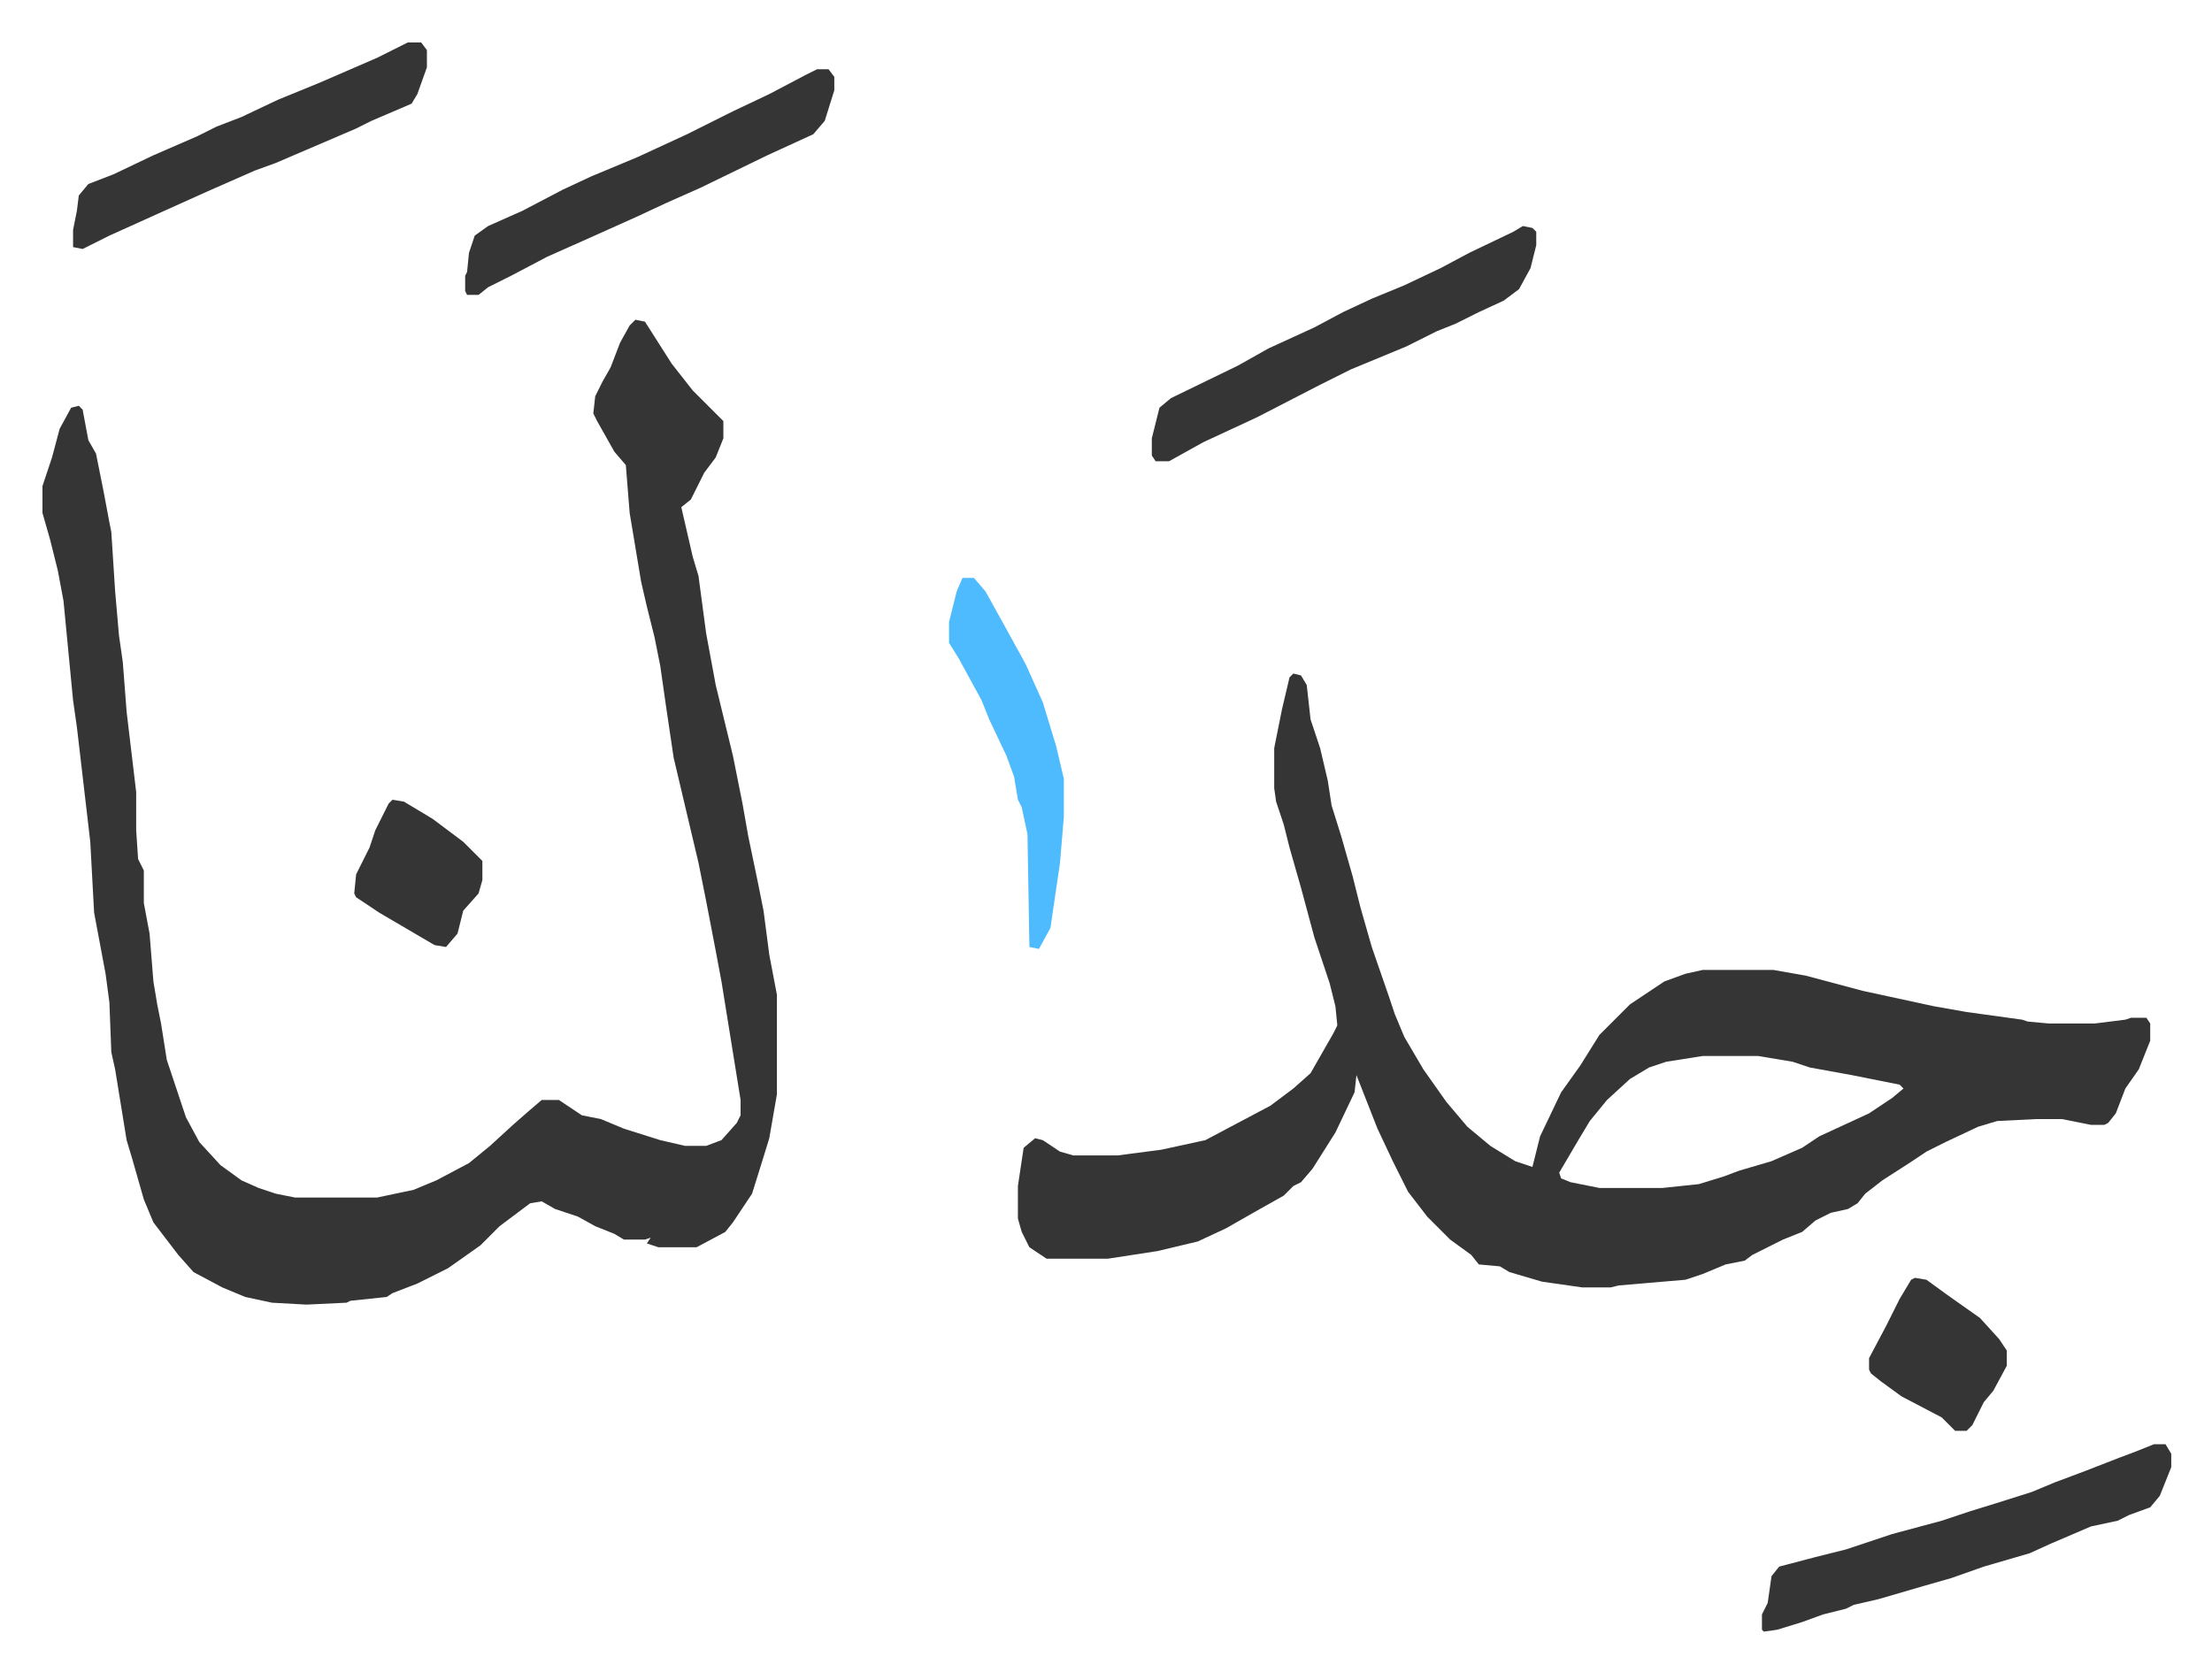 <svg xmlns="http://www.w3.org/2000/svg" viewBox="-22.2 317.8 1156.5 874.5">
    <path fill="#353535" id="rule_normal" d="m654 670 4 1 3 5 2 18 5 15 4 17 2 13 5 16 6 21 4 16 6 21 9 26 3 9 5 12 10 17 12 17 11 13 12 10 13 8 9 3 4-16 11-23 10-14 10-16 16-16 9-6 9-6 11-4 9-2h37l17 3 30 8 37 8 17 3 29 4 3 1 11 1h24l16-2 3-1h8l2 3v9l-6 15-7 10-5 13-4 5-2 1h-7l-15-3h-14l-20 1-10 3-17 8-10 5-9 6-14 9-9 7-4 5-5 3-9 2-8 4-7 6-10 4-16 8-4 3-10 2-12 5-9 3-35 3-4 1h-15l-21-3-17-5-5-3-11-1-4-5-11-8-12-12-10-13-8-16-8-17-11-28-1 9-10 21-12 19-6 7-4 2-5 5-16 9-14 8-15 7-21 5-26 4h-32l-9-6-4-8-2-7v-17l3-20 6-5 4 1 9 6 7 2h23l23-3 23-5 34-18 12-9 9-8 12-21 2-4-1-10-3-12-8-24-7-26-6-21-3-12-4-12-1-7v-21l4-20 4-17zm214 200-19 3-9 3-10 6-12 11-9 11-6 10-10 17 1 3 5 2 15 3h33l19-2 13-4 8-3 17-5 16-7 9-6 26-12 12-8 6-5-2-2-25-5-22-4-9-3-18-3zM310 485l5 1 14 22 11 14 16 16v9l-4 10-6 8-7 14-5 4 6 26 3 10 4 30 5 27 9 37 5 25 3 17 5 24 3 15 3 23 4 21v52l-4 23-4 13-5 16-10 15-4 5-15 8h-20l-6-2 2-3-3 1h-11l-5-3-10-4-9-5-12-4-7-4-6 1-16 12-10 10-17 12-16 8-13 5-3 2-19 2-2 1-21 1-18-1-14-3-12-5-15-8-8-9-13-17-5-12-6-21-3-10-6-37-2-9-1-26-2-15-3-16-3-16-2-37-7-60-2-14-5-52-3-16-4-16-4-14v-14l5-15 4-15 6-11 4-1 2 2 3 16 4 7 4 20 3 16 1 5 2 31 2 23 2 14 2 26 5 42v20l1 15 3 6v17l3 16 2 25 2 12 2 10 3 19 10 30 7 13 11 12 11 8 9 4 9 3 10 2h43l19-4 12-5 17-9 11-9 12-11 8-7 7-6h9l9 6 3 2 10 2 12 5 19 6 13 3h11l8-3 8-9 2-4v-8l-10-62-3-16-5-26-4-20-13-55-4-27-3-21-3-15-4-16-3-13-6-36-2-25-6-7-9-16-2-4 1-9 4-8 4-7 5-13 5-9zm794 588h6l3 5v7l-6 15-5 6-11 4-6 3-14 3-21 9-11 5-24 7-17 6-14 4-24 7-13 3-4 2-12 3-11 4-13 4-7 1-1-1v-8l3-6 2-14 4-5 19-5 16-4 24-8 26-7 15-5 13-4 19-6 12-5 16-6 18-7 8-3zM774 436l5 1 2 2v7l-3 12-6 11-8 6-13 6-12 6-10 4-16 8-29 12-16 8-33 17-28 13-18 10h-7l-2-3v-9l4-16 6-5 35-17 16-9 24-11 15-8 15-7 17-7 19-9 15-8 23-11zm-369-82h6l3 4v7l-5 16-6 7-24 11-35 17-18 8-15 7-29 13-18 8-19 10-12 6-5 4h-6l-1-2v-8l1-2 1-10 3-9 7-5 18-8 21-11 15-7 24-10 26-12 24-12 19-9 19-10zm-214-14h7l3 4v9l-5 14-3 5-21 9-8 4-21 9-21 9-11 4-25 11-20 9-31 14-14 7-5-1v-9l2-10 1-8 5-6 13-5 21-10 23-10 10-5 13-5 19-9 22-9 30-13z"/>
    <path fill="#4ebbff" id="rule_madd_normal_2_vowels" d="M481 620h6l6 7 10 18 11 20 9 20 7 23 4 17v20l-2 24-5 34-6 11-5-1-1-59-3-14-2-4-2-12-4-11-9-19-4-10-12-22-5-8v-11l4-16z"/>
    <path fill="#353535" id="rule_normal" d="m979 986 6 1 11 8 17 12 10 11 4 6v8l-7 13-5 6-6 12-3 3h-6l-7-7-21-11-11-8-5-4-1-2v-6l9-17 7-14 6-10zM183 736l6 1 15 9 16 12 10 10v10l-2 7-8 9-3 12-6 7-6-1-29-17-12-8-1-2 1-10 7-14 3-9 7-14z"/>
</svg>
